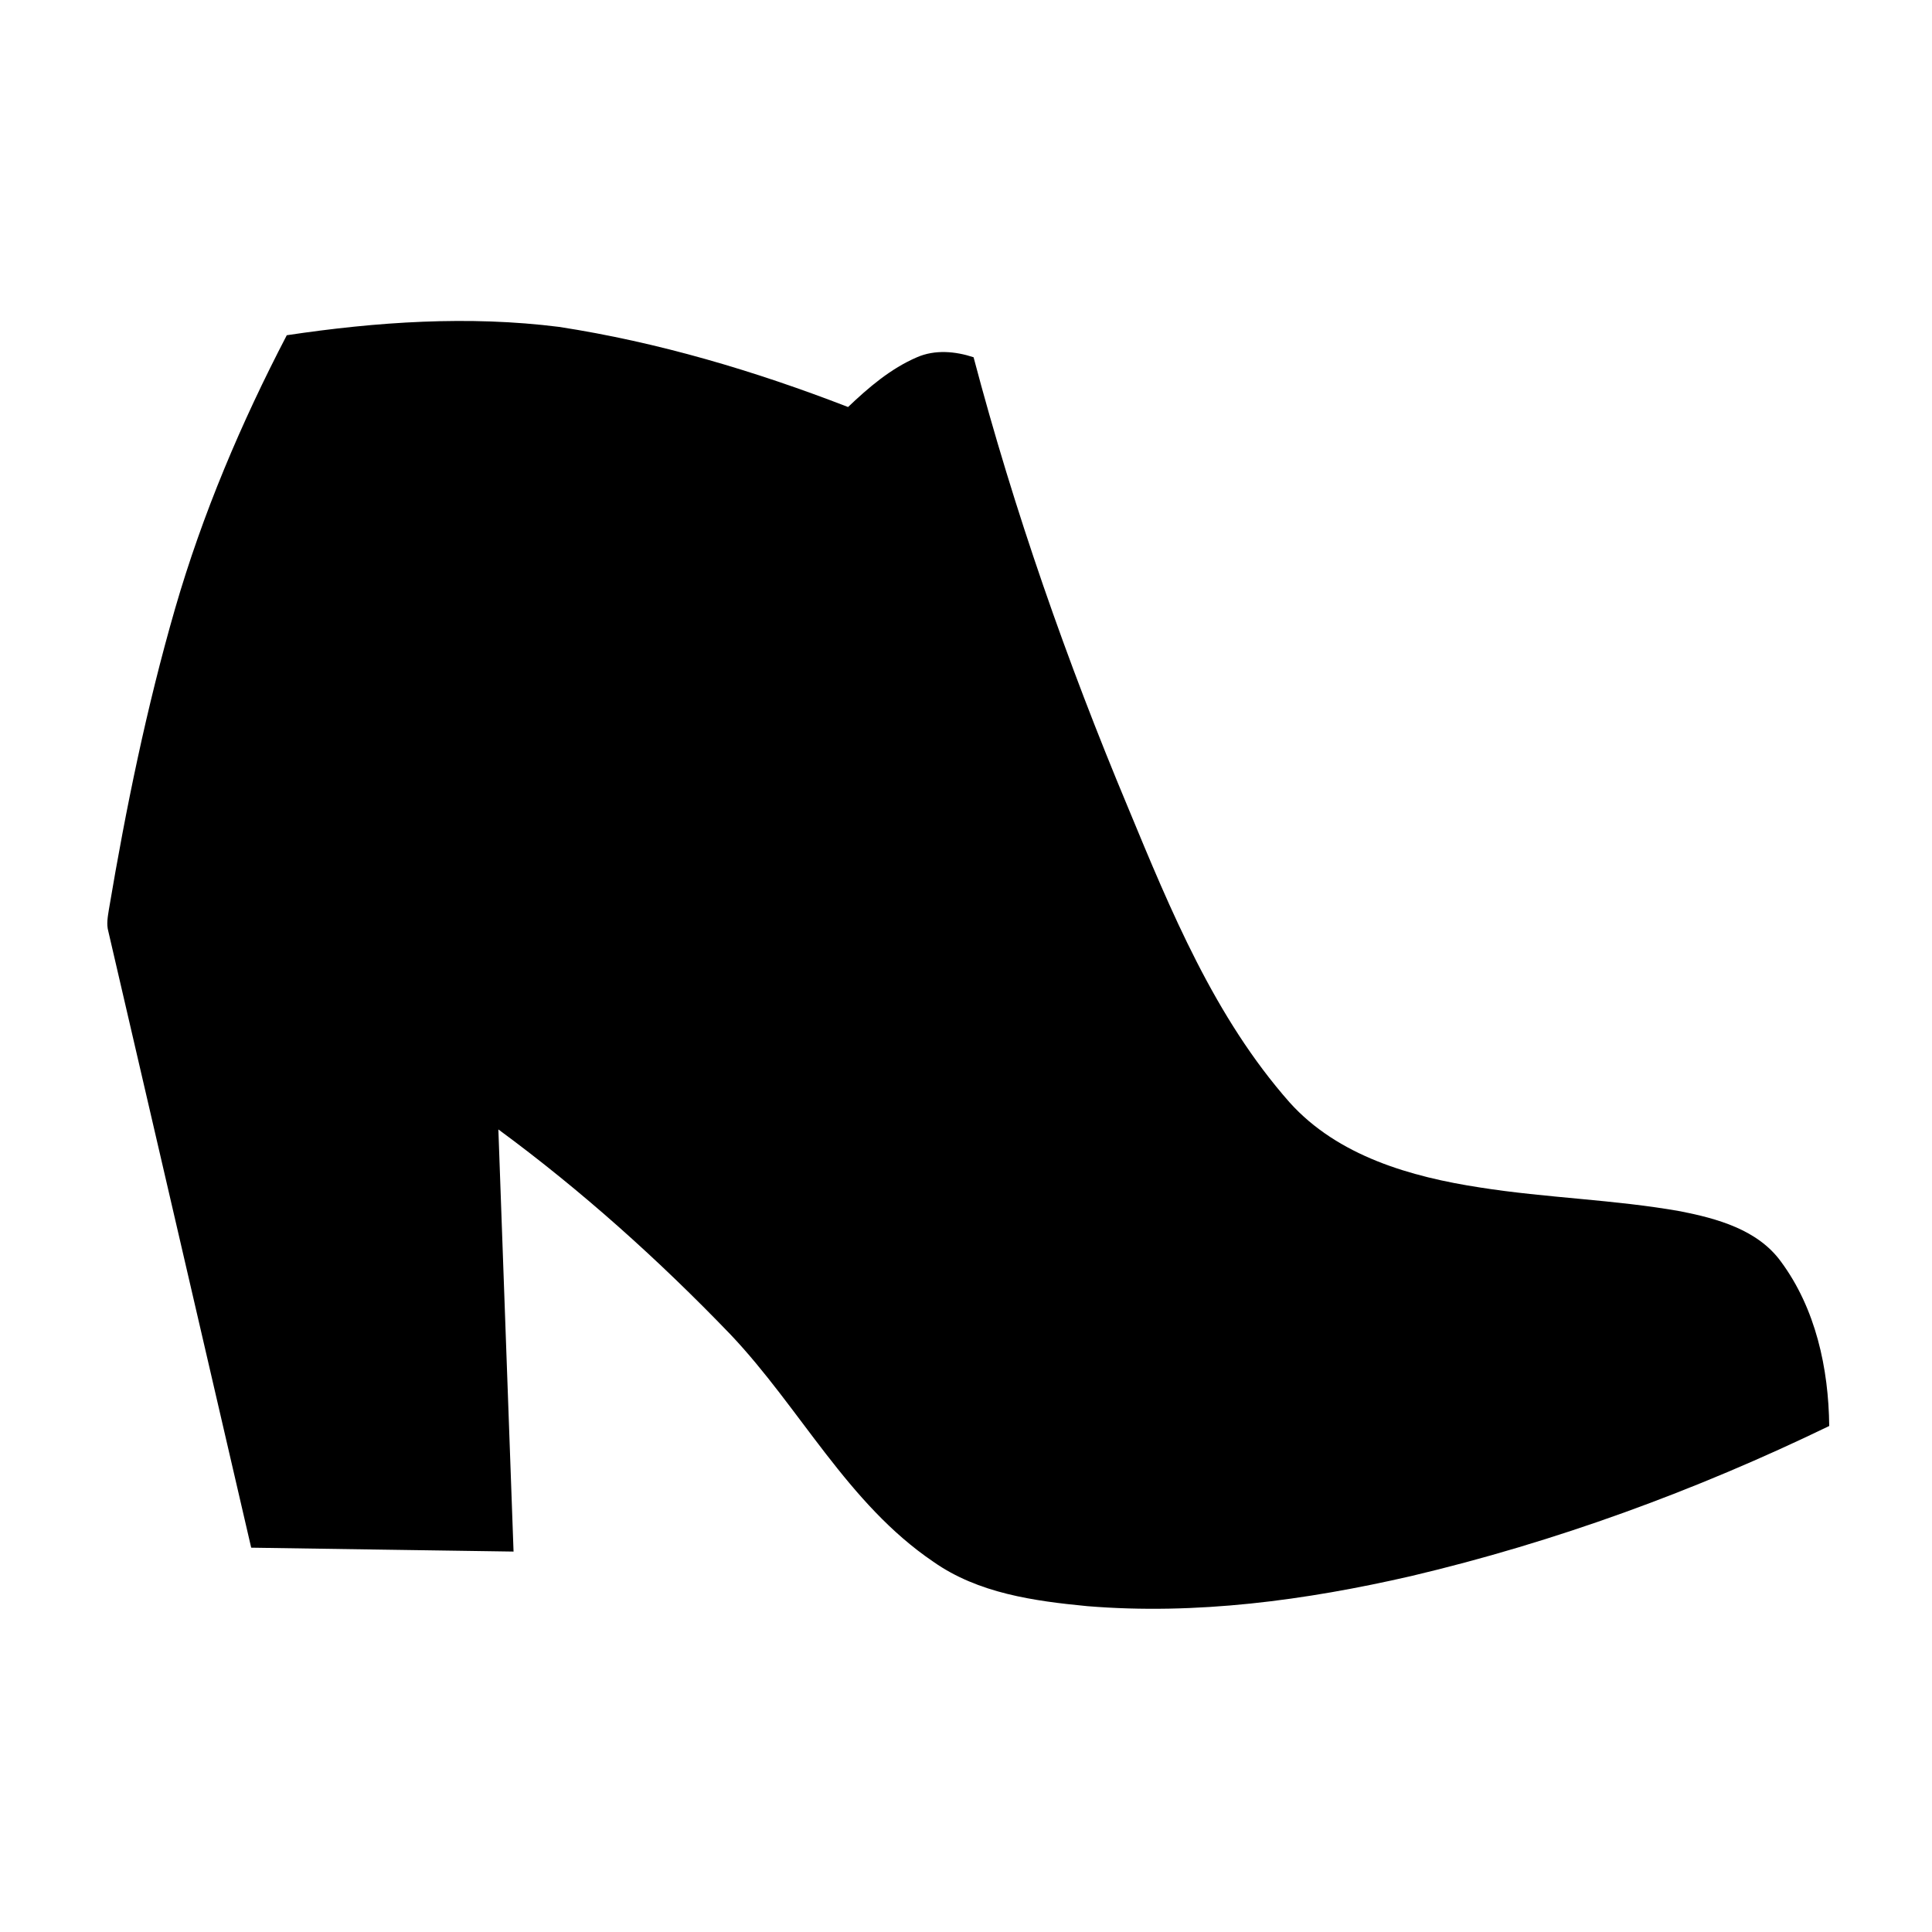 <?xml version="1.0" encoding="UTF-8"?>
<!-- Uploaded to: ICON Repo, www.iconrepo.com, Generator: ICON Repo Mixer Tools -->
<svg fill="#000000" width="800px" height="800px" version="1.1" viewBox="144 144 512 512" xmlns="http://www.w3.org/2000/svg">
 <path d="m220 232.84c23.832-3.566 48.188-5.238 72.176-2.207 26.238 4.043 51.844 11.66 76.57 21.23 5.441-5.18 11.285-10.188 18.246-13.18 4.758-2.086 10.18-1.602 15.016-0.008 10.75 40.707 24.707 80.539 40.949 119.37 11.348 27.43 22.934 55.59 42.805 78.109 12.797 14.23 32.152 19.742 50.461 22.543 17.613 2.789 35.539 3.184 53.102 6.309 9.734 1.922 20.473 4.856 26.621 13.301 9.23 12.461 12.656 28.324 12.816 43.598-35.367 17.121-72.508 30.723-110.76 39.762-28.07 6.457-57.051 10.348-85.867 7.981-14.117-1.359-28.898-3.398-40.781-11.762-22.719-15.383-35.266-40.727-53.785-60.254-18.984-19.73-39.43-38.098-61.496-54.32 1.32 37.293 2.691 74.574 4.023 111.87-23.176-0.363-46.352-0.656-69.527-1.031-12.625-54.441-25.211-108.88-37.855-163.31-0.547-1.926-0.152-3.91 0.148-5.836 4.516-26.832 9.988-53.543 17.535-79.703 7.266-25.117 17.531-49.293 29.602-72.457z"/>
</svg>